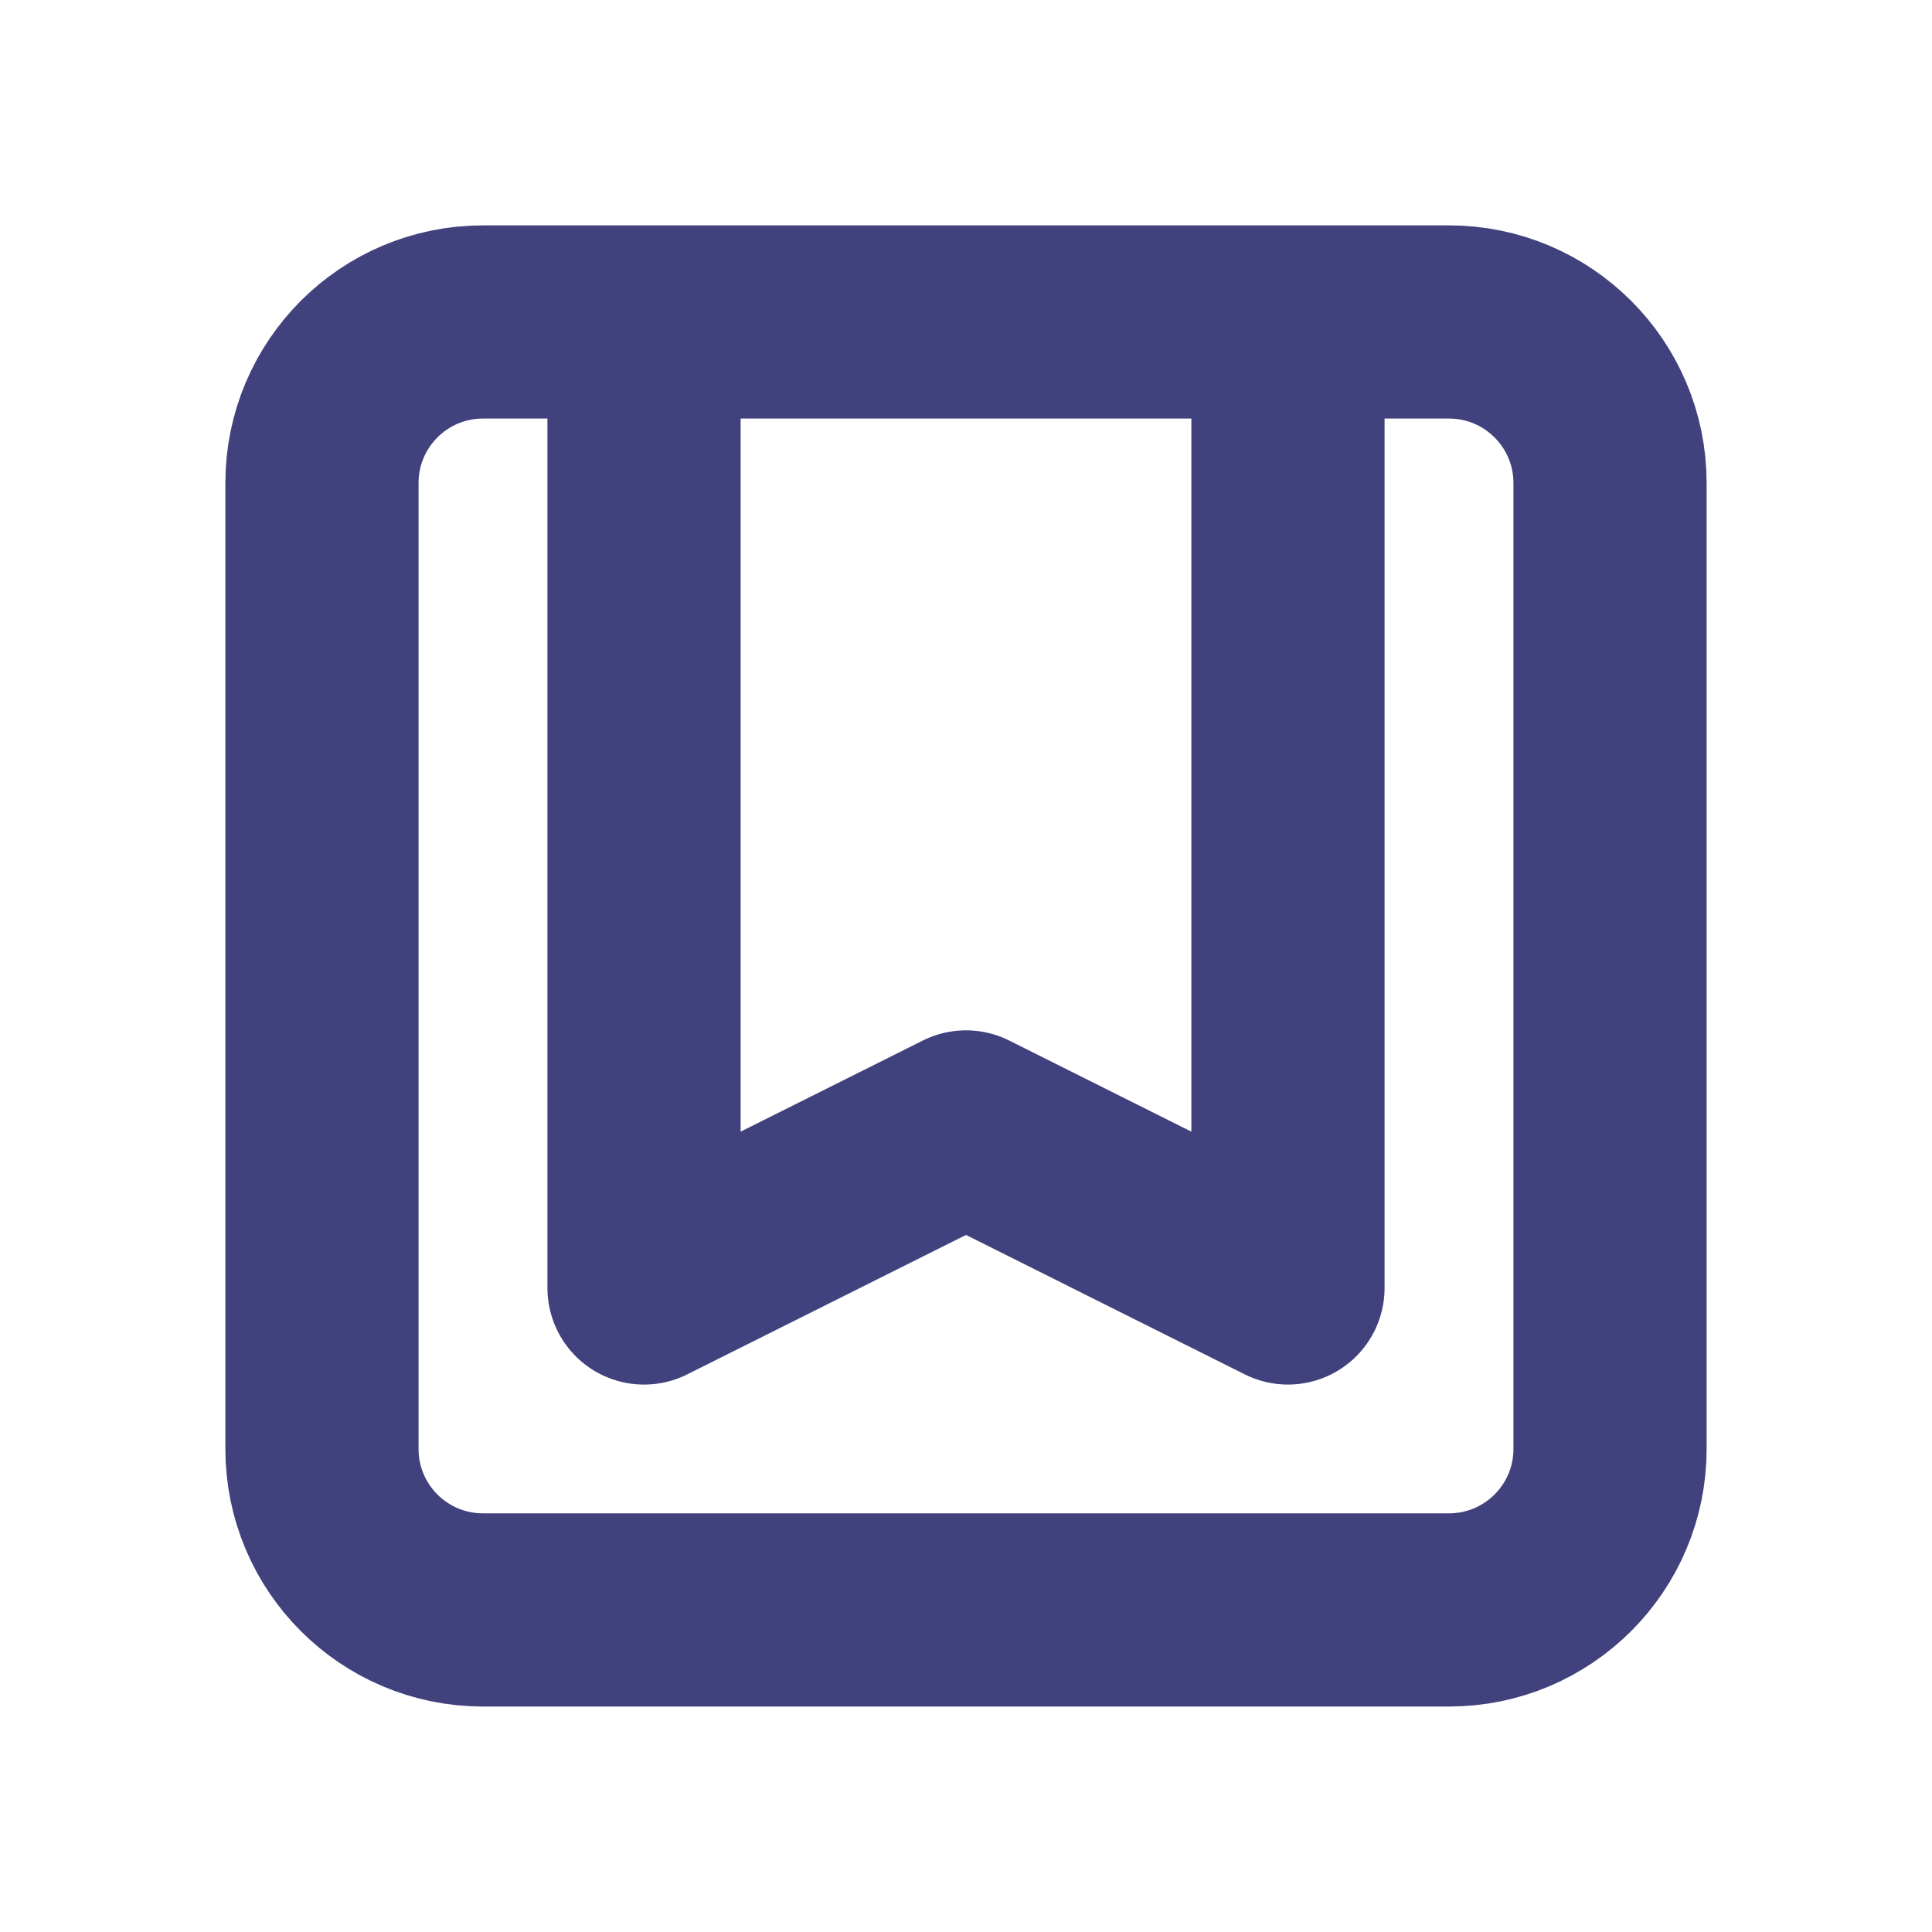 <svg width="20" height="20" viewBox="0 0 20 20" fill="none" xmlns="http://www.w3.org/2000/svg">
<path d="M13.333 3.333V13.333L10 11.666L6.667 13.333V3.333M5 16.666H15C15.92 16.666 16.667 15.92 16.667 15V5C16.667 4.079 15.92 3.333 15 3.333H5C4.079 3.333 3.333 4.079 3.333 5V15C3.333 15.92 4.079 16.666 5 16.666Z" stroke="#41427D" stroke-width="2" stroke-linecap="round" stroke-linejoin="round"/>
</svg>
